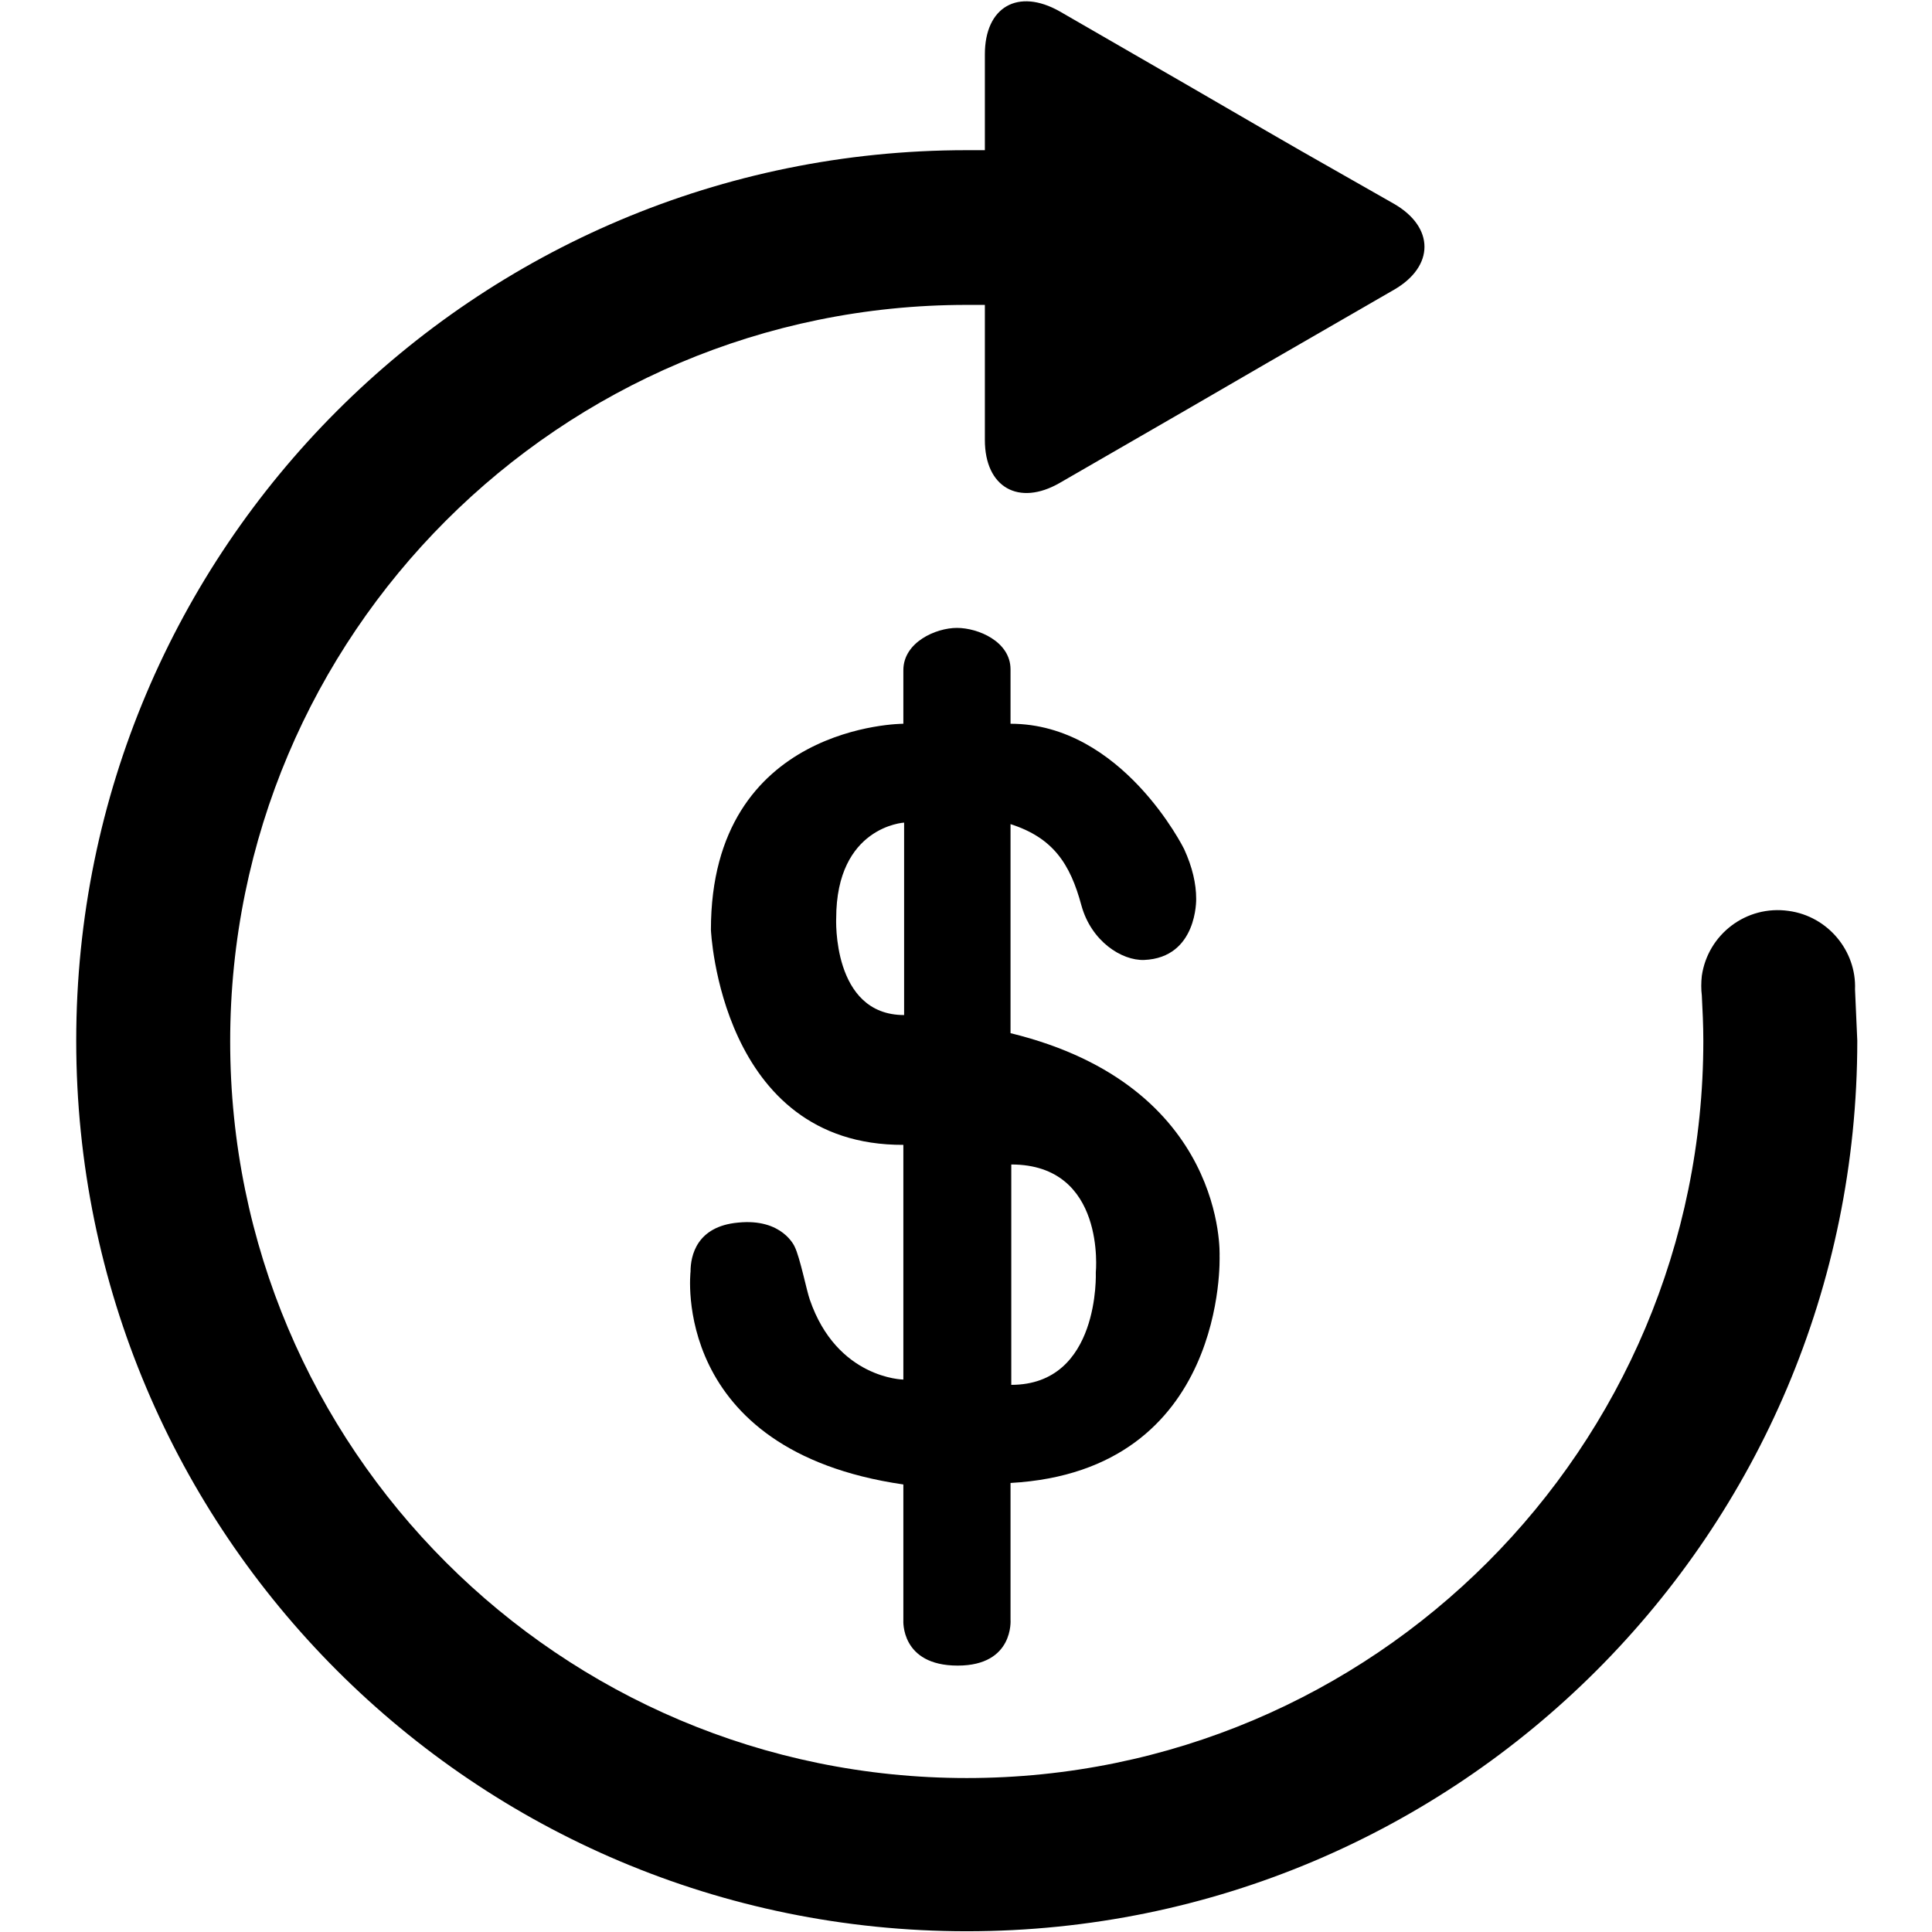 <?xml version="1.0" encoding="utf-8"?>
<!-- Svg Vector Icons : http://www.onlinewebfonts.com/icon -->
<!DOCTYPE svg PUBLIC "-//W3C//DTD SVG 1.1//EN" "http://www.w3.org/Graphics/SVG/1.1/DTD/svg11.dtd">
<svg version="1.1" xmlns="http://www.w3.org/2000/svg" xmlns:xlink="http://www.w3.org/1999/xlink" x="0px" y="0px" viewBox="0 0 256 256" enable-background="new 0 0 256 256" xml:space="preserve">
<g><g><path fill="#000000" d="M184.7,27c5.4,3.1,5.4,8.3,0,11.4l-12.3,7.1c-5.4,3.1-14.3,8.3-19.7,11.4L140.4,64c-5.4,3.1-9.9,0.6-9.9-5.7V44.1c0-6.3,0-16.5,0-22.8V7.2c0-6.3,4.4-8.8,9.9-5.7l12.3,7.1c5.4,3.1,14.3,8.3,19.7,11.4L184.7,27z"/><path fill="#000000" d="M245.8,131.1c0.2-5.1-3.6-9.7-8.8-10.4c-5.6-0.8-10.7,3.1-11.5,8.6c-0.1,0.9-0.1,1.8,0,2.6c0.1,2,0.2,3.9,0.2,6c0,54-43.7,97.7-97.6,97.7s-97.6-43.7-97.6-97.6c0-53.9,43.7-97.6,97.6-97.6c0.9,0,1.7,0,2.6,0V19.9c-0.9,0-1.7,0-2.6,0c-65.2,0-118,52.8-118,118c0,65.2,52.8,118,118,118c65.2,0,118-52.8,118-118C246,135.6,245.9,133.3,245.8,131.1z"/><path fill="#000000" d="M156.9,112.5c1.1,2.4,1.6,4.6,1.6,6.6c0,0,0.2,7.8-6.9,8.1c-3,0.1-7-2.5-8.3-7.2c-1.5-5.6-3.8-9-9.4-10.8v27.7c28.7,7,27.7,29.5,27.7,29.5s1.1,28.5-27.7,30.1v18.1c0,0,0.5,6.1-7,6.1c-7.6,0-7.2-6-7.2-6v-18c-31-4.5-28.2-28.2-28.2-28.2c0-2.1,0.8-6,6.3-6.5c5.9-0.6,7.5,3.2,7.5,3.2c0.7,1.4,1.6,5.9,2,7c3.6,10.5,12.4,10.6,12.4,10.6v-31.1c-24.3,0.1-25.5-28.5-25.5-28.5c0-27.3,25.5-27.3,25.5-27.3v-7.1c0-3.7,4.3-5.6,7.1-5.6c2.8,0,7.1,1.8,7.1,5.5v7.2C148.7,95.9,156.9,112.5,156.9,112.5z M119.8,134.5v-25.5c0,0-9,0.5-9,12.7C110.8,121.6,110.2,134.5,119.8,134.5z M134,154.3v29.2c11.8,0,11.2-14.9,11.2-14.9S146.6,154.3,134,154.3z"/></g></g>
</svg>